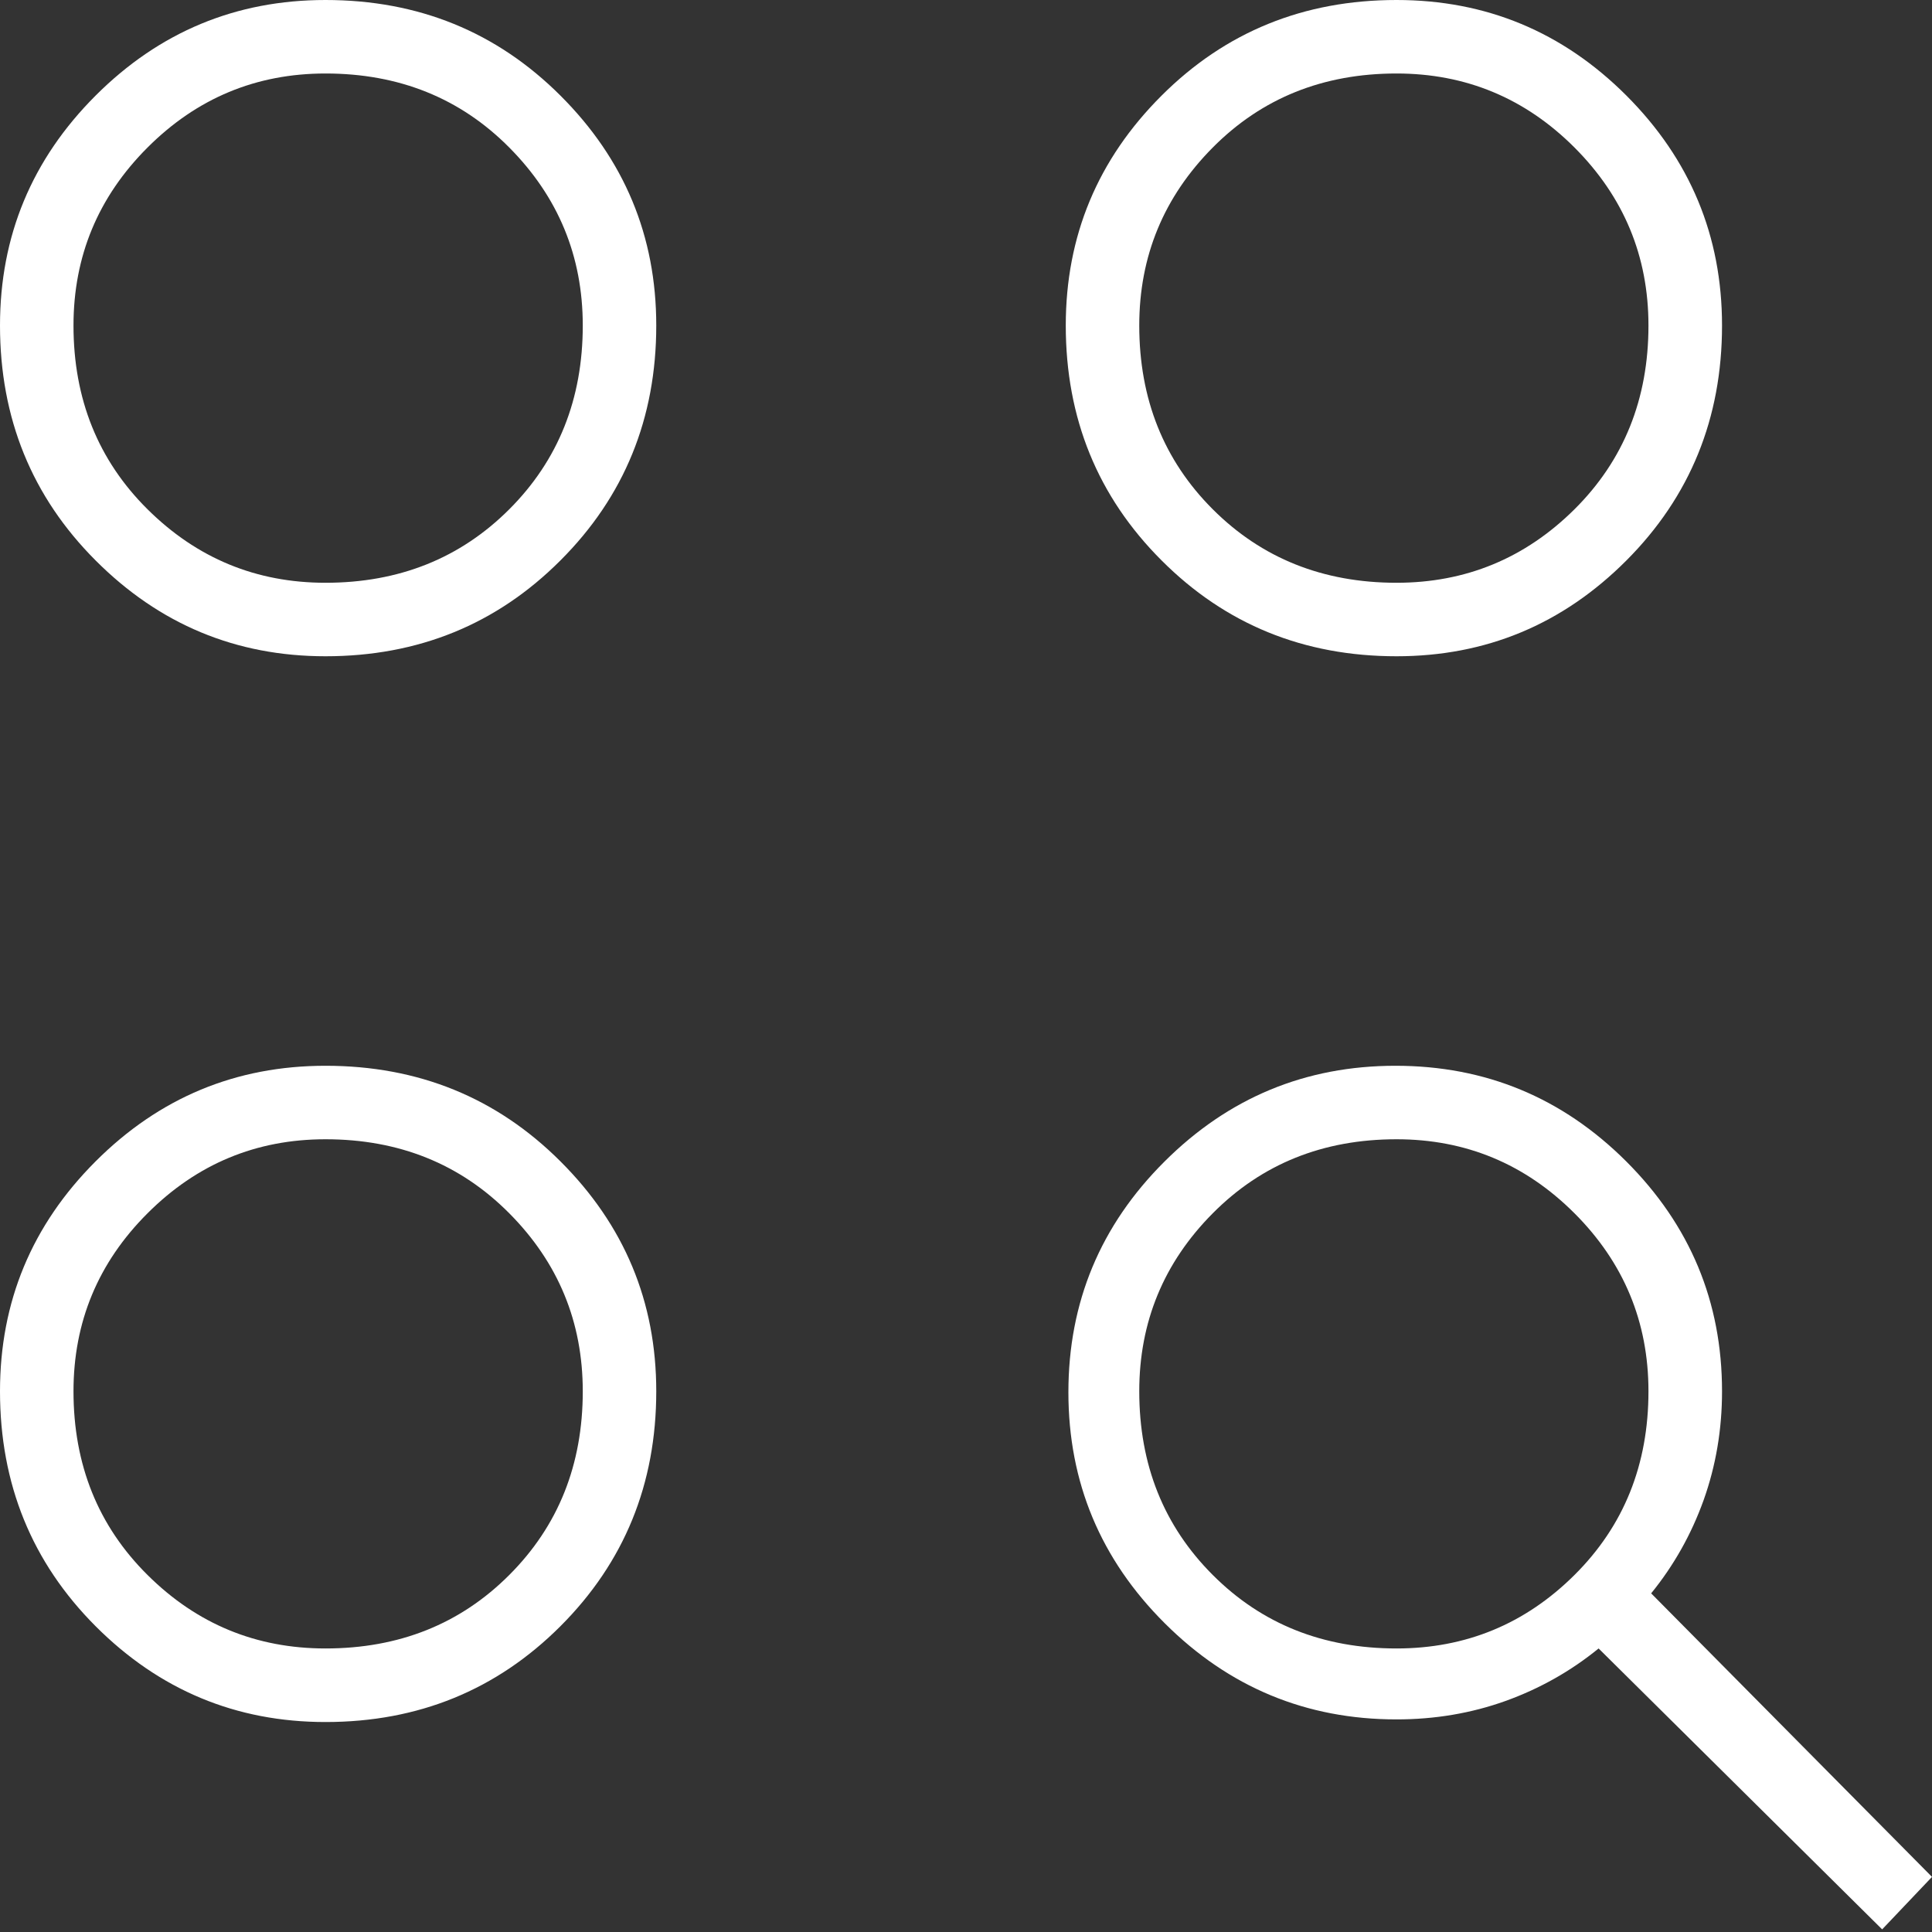 <svg width="25" height="25" viewBox="0 0 25 25" fill="none" xmlns="http://www.w3.org/2000/svg">
<rect x="0" y="0" width="25" height="25" fill="#333333" stroke="none"/>
<path d="M24.355 24.966L20.686 21.331C20.324 21.626 19.922 21.852 19.48 22.011C19.039 22.169 18.569 22.249 18.071 22.249C16.903 22.249 15.903 21.834 15.072 21.005C14.241 20.177 13.825 19.18 13.825 18.016C13.825 16.852 14.239 15.857 15.068 15.031C15.897 14.204 16.893 13.791 18.057 13.791C19.221 13.791 20.216 14.203 21.043 15.028C21.869 15.853 22.283 16.844 22.283 18.003C22.283 18.499 22.203 18.968 22.045 19.411C21.886 19.854 21.66 20.256 21.366 20.618L25 24.287L24.355 24.966ZM4.212 22.283C3.054 22.283 2.062 21.869 1.237 21.043C0.412 20.216 0 19.203 0 18.003C0 16.844 0.412 15.853 1.237 15.028C2.062 14.203 3.054 13.791 4.212 13.791C5.412 13.791 6.426 14.203 7.252 15.028C8.079 15.853 8.492 16.844 8.492 18.003C8.492 19.203 8.079 20.216 7.252 21.043C6.426 21.869 5.412 22.283 4.212 22.283ZM4.212 21.331C5.163 21.331 5.956 21.015 6.59 20.38C7.224 19.746 7.541 18.954 7.541 18.003C7.541 17.106 7.224 16.338 6.59 15.7C5.956 15.061 5.163 14.742 4.212 14.742C3.315 14.742 2.548 15.061 1.909 15.7C1.27 16.338 0.951 17.106 0.951 18.003C0.951 18.954 1.27 19.746 1.909 20.38C2.548 21.015 3.315 21.331 4.212 21.331ZM18.071 21.331C18.967 21.331 19.735 21.015 20.374 20.38C21.012 19.746 21.331 18.954 21.331 18.003C21.331 17.106 21.012 16.338 20.374 15.7C19.735 15.061 18.967 14.742 18.071 14.742C17.12 14.742 16.327 15.061 15.693 15.7C15.059 16.338 14.742 17.106 14.742 18.003C14.742 18.954 15.059 19.746 15.693 20.38C16.327 21.015 17.12 21.331 18.071 21.331ZM4.212 8.492C3.054 8.492 2.062 8.079 1.237 7.252C0.412 6.426 0 5.412 0 4.212C0 3.054 0.412 2.062 1.237 1.237C2.062 0.412 3.054 0 4.212 0C5.412 0 6.426 0.412 7.252 1.237C8.079 2.062 8.492 3.054 8.492 4.212C8.492 5.412 8.079 6.426 7.252 7.252C6.426 8.079 5.412 8.492 4.212 8.492ZM18.071 8.492C16.87 8.492 15.857 8.079 15.031 7.252C14.204 6.426 13.791 5.412 13.791 4.212C13.791 3.054 14.204 2.062 15.031 1.237C15.857 0.412 16.87 0 18.071 0C19.229 0 20.221 0.412 21.046 1.237C21.87 2.062 22.283 3.054 22.283 4.212C22.283 5.412 21.87 6.426 21.046 7.252C20.221 8.079 19.229 8.492 18.071 8.492ZM4.212 7.541C5.163 7.541 5.956 7.224 6.59 6.59C7.224 5.956 7.541 5.163 7.541 4.212C7.541 3.315 7.224 2.548 6.59 1.909C5.956 1.27 5.163 0.951 4.212 0.951C3.315 0.951 2.548 1.27 1.909 1.909C1.27 2.548 0.951 3.315 0.951 4.212C0.951 5.163 1.27 5.956 1.909 6.59C2.548 7.224 3.315 7.541 4.212 7.541ZM18.071 7.541C18.967 7.541 19.735 7.224 20.374 6.59C21.012 5.956 21.331 5.163 21.331 4.212C21.331 3.315 21.012 2.548 20.374 1.909C19.735 1.27 18.967 0.951 18.071 0.951C17.12 0.951 16.327 1.27 15.693 1.909C15.059 2.548 14.742 3.315 14.742 4.212C14.742 5.163 15.059 5.956 15.693 6.59C16.327 7.224 17.12 7.541 18.071 7.541Z" fill="white"/>
</svg>
